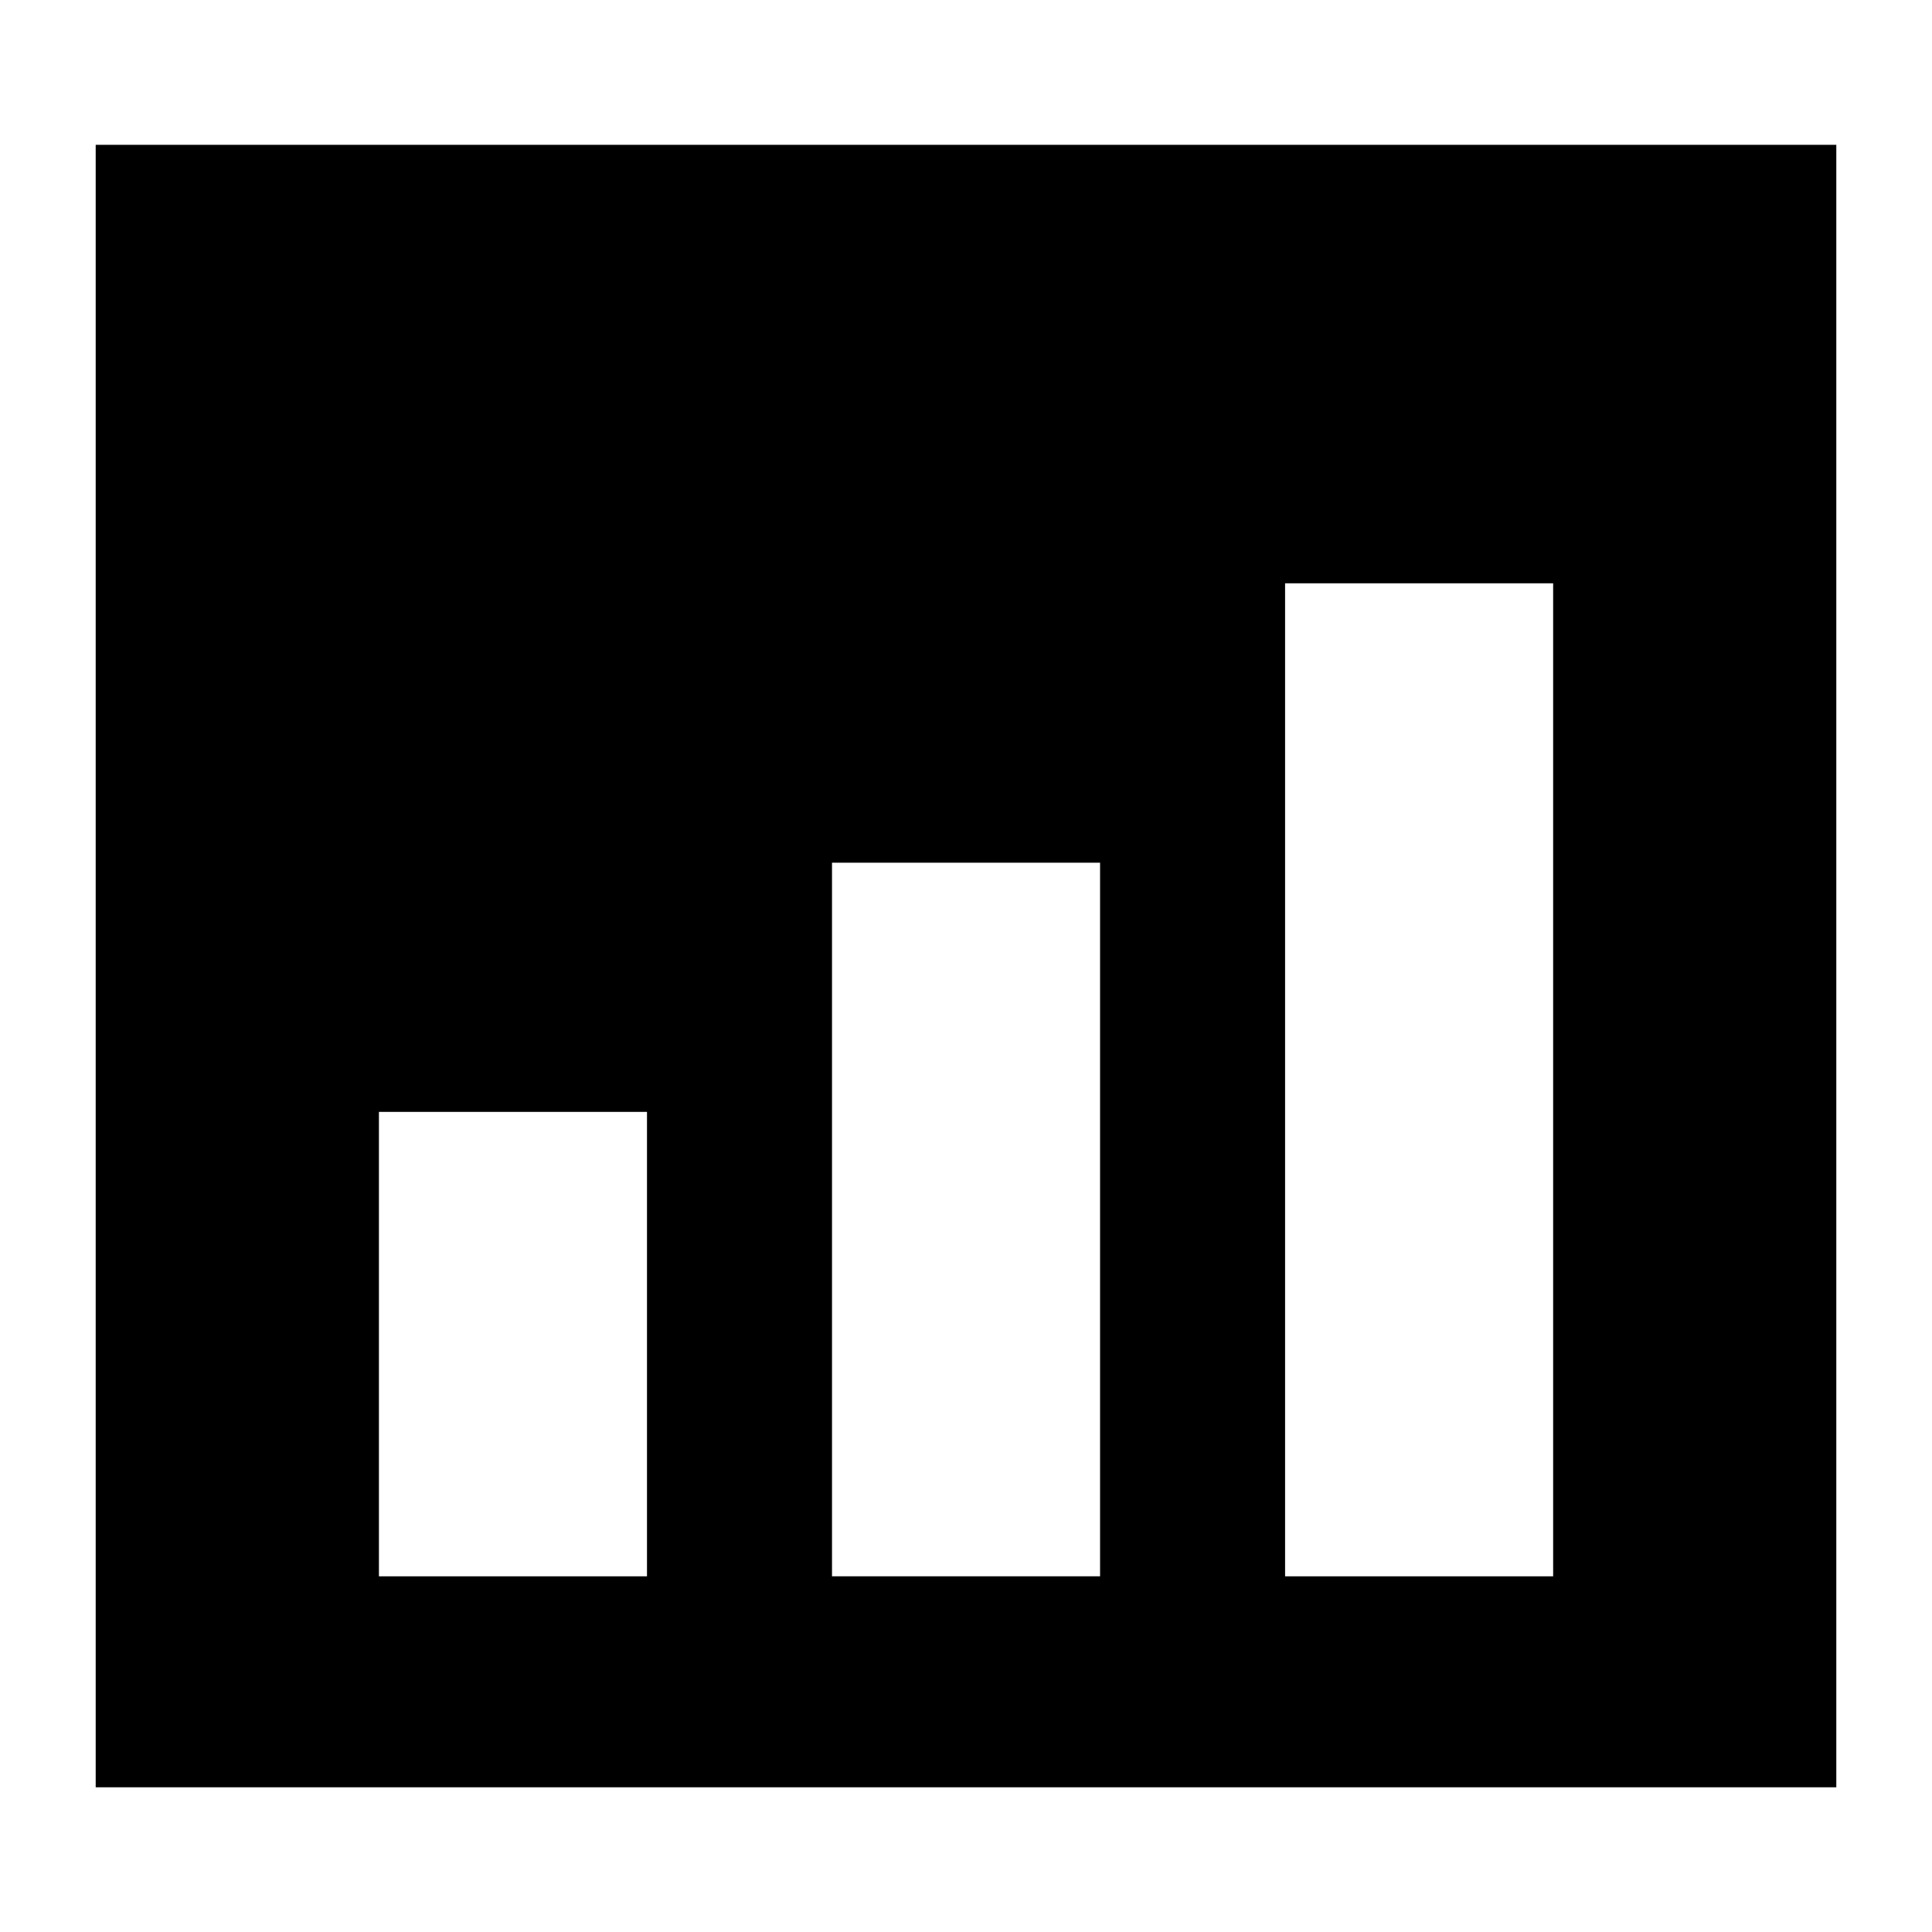 <?xml version="1.0" encoding="UTF-8"?>
<!-- Uploaded to: SVG Repo, www.svgrepo.com, Generator: SVG Repo Mixer Tools -->
<svg fill="#000000" width="800px" height="800px" version="1.1" viewBox="144 144 512 512" xmlns="http://www.w3.org/2000/svg">
 <path d="m169.36 182.38h461.28v435.27h-461.28zm315.2 116.2h71.039v263.16h-71.039zm-240.14 140.08h71.039v123.08h-71.039zm120.07-66.035h71.039v189.11h-71.039z" fill-rule="evenodd"/>
</svg>